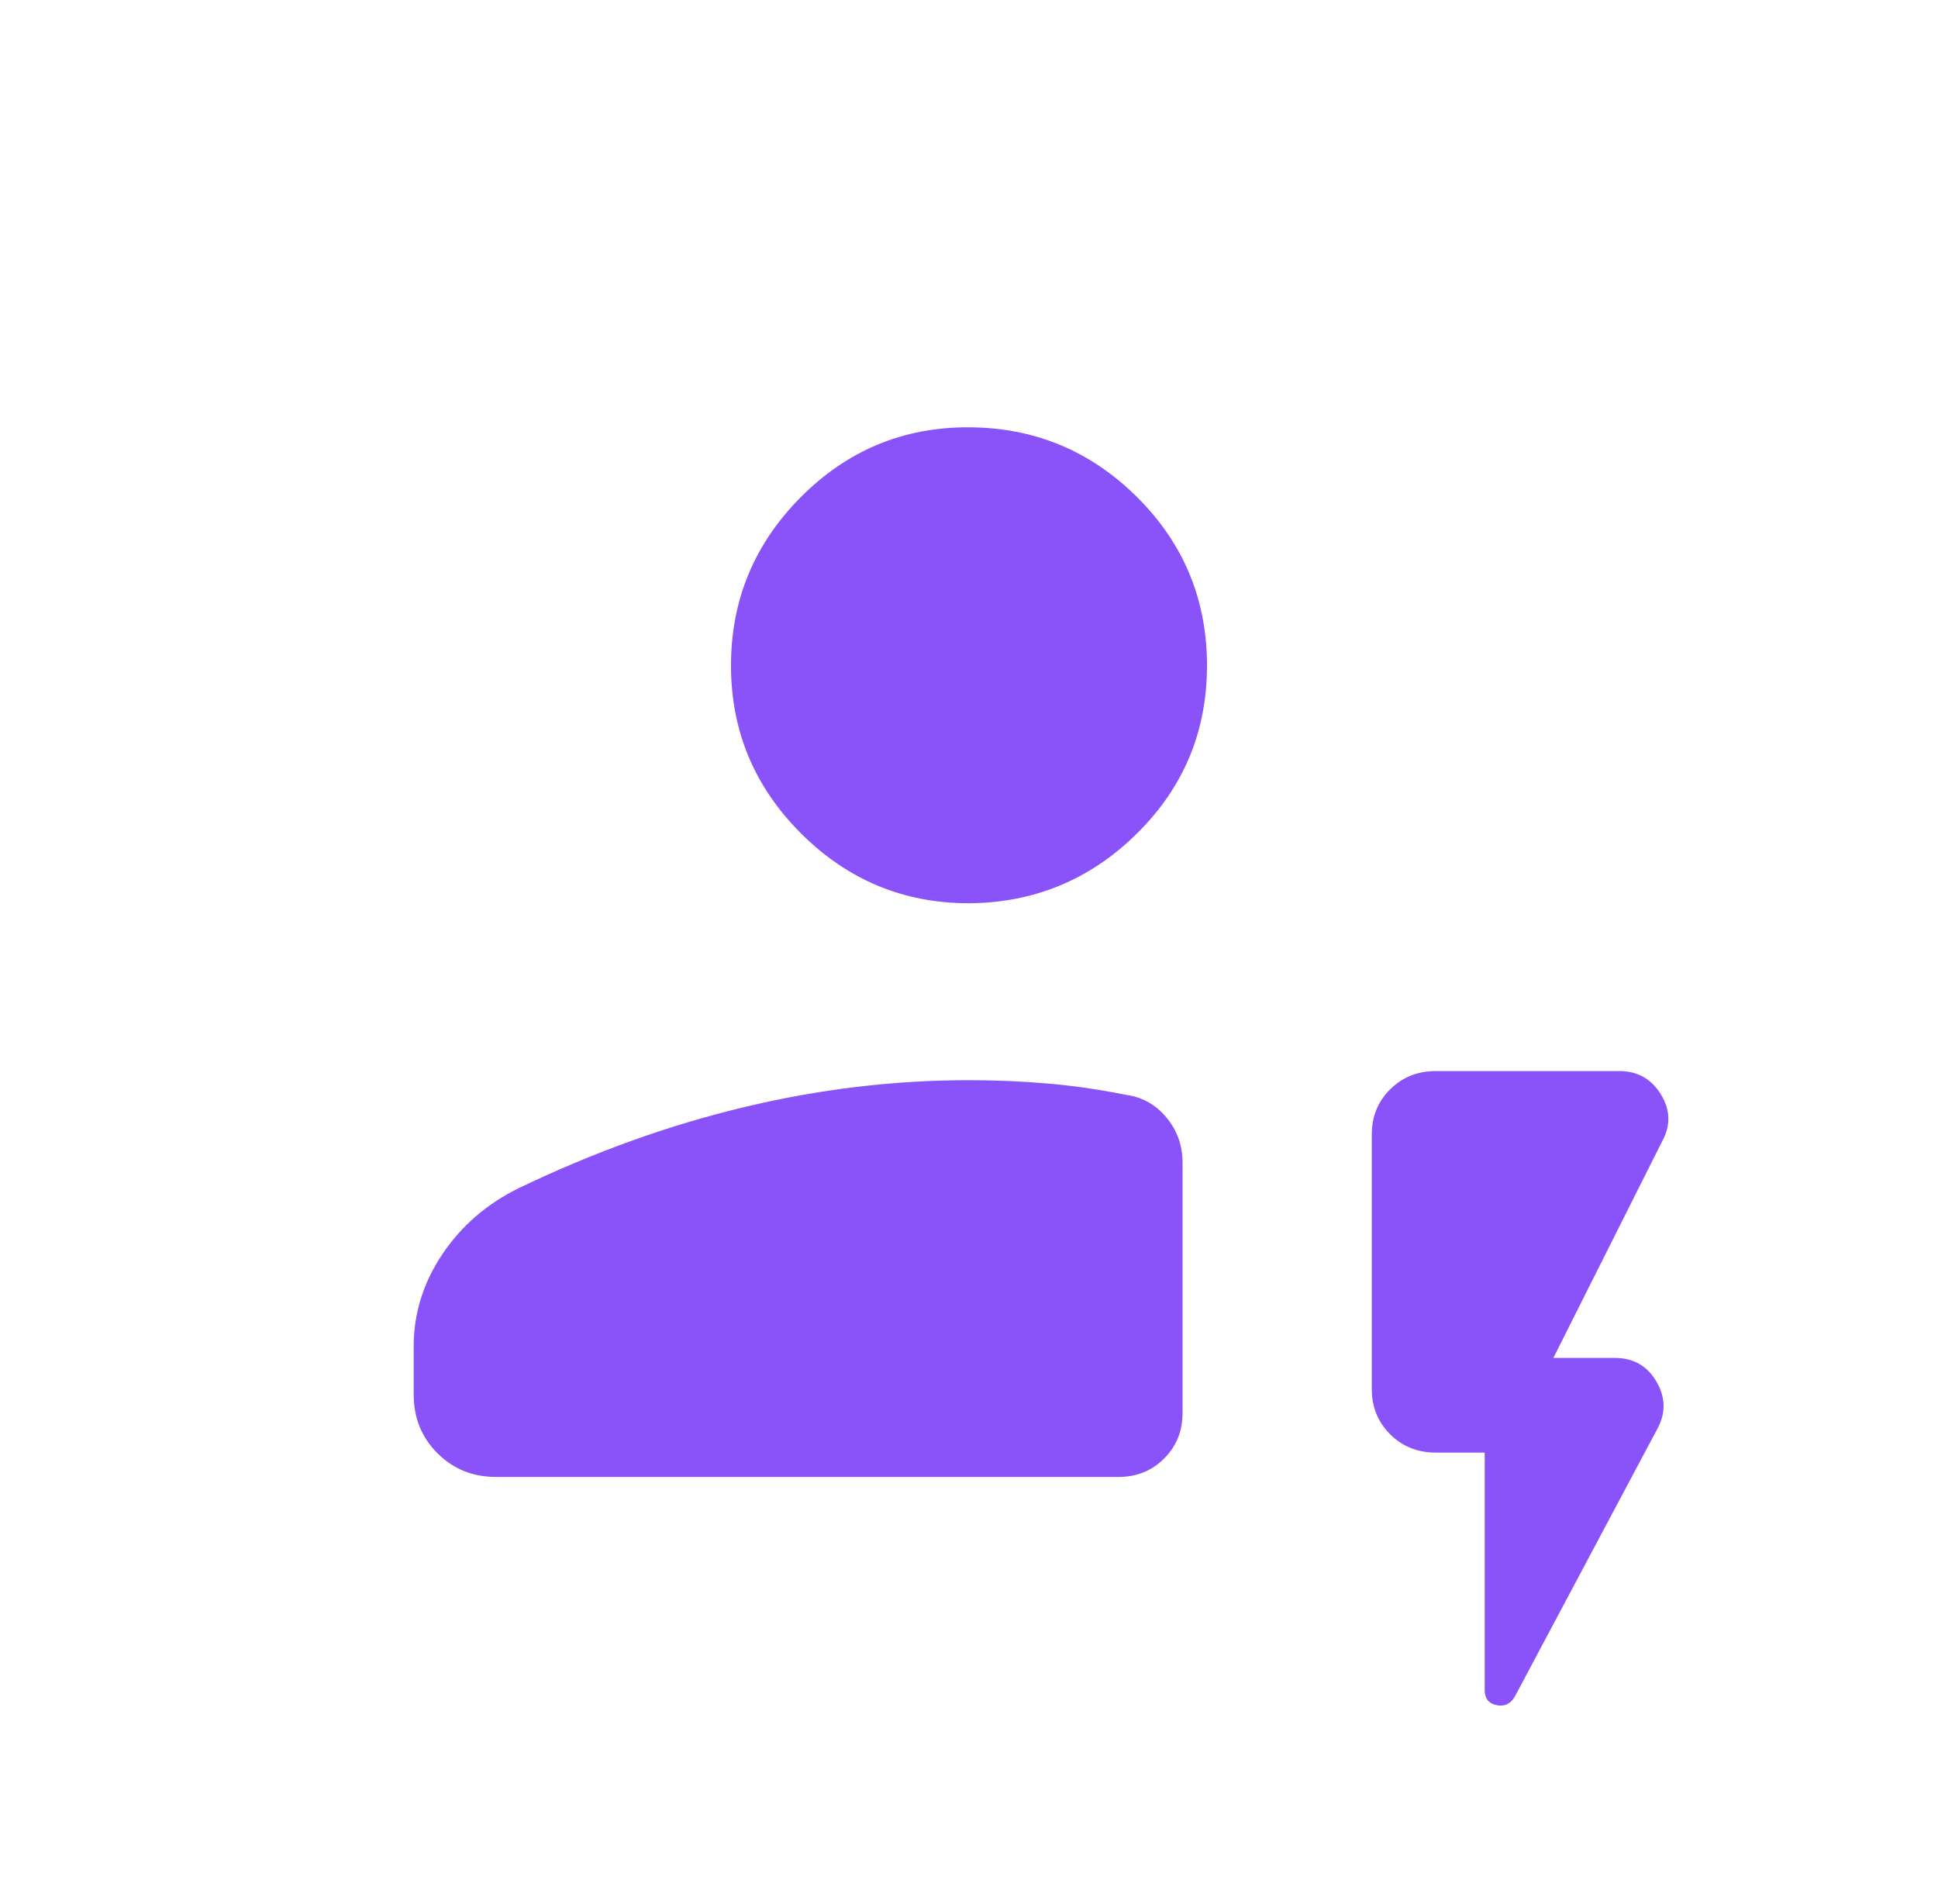 <svg xmlns="http://www.w3.org/2000/svg" width="57" height="56" viewBox="0 0 57 56" fill="none"><path d="M14.591 43.437C13.905 43.437 13.329 43.204 12.864 42.737C12.399 42.272 12.167 41.697 12.167 41.013V39.594C12.167 38.631 12.447 37.731 13.007 36.892C13.568 36.052 14.323 35.401 15.27 34.937C17.473 33.881 19.677 33.089 21.883 32.562C24.087 32.033 26.293 31.768 28.5 31.768C29.287 31.768 30.057 31.801 30.81 31.866C31.561 31.93 32.331 32.041 33.118 32.2C33.597 32.265 33.993 32.488 34.308 32.867C34.622 33.247 34.78 33.687 34.781 34.188V41.552C34.781 42.086 34.601 42.533 34.24 42.894C33.879 43.256 33.432 43.437 32.898 43.437H14.591ZM28.5 26.565C26.576 26.565 24.928 25.879 23.556 24.507C22.184 23.135 21.498 21.488 21.5 19.565C21.502 17.642 22.187 15.993 23.556 14.618C24.924 13.243 26.573 12.559 28.5 12.567C30.427 12.575 32.075 13.259 33.444 14.621C34.813 15.982 35.498 17.631 35.5 19.567C35.502 21.504 34.816 23.151 33.444 24.509C32.072 25.867 30.424 26.551 28.5 26.565ZM43.667 42.721H42.232C41.697 42.721 41.248 42.542 40.888 42.184C40.527 41.825 40.346 41.38 40.346 40.85V33.367C40.346 32.838 40.527 32.394 40.888 32.037C41.248 31.679 41.697 31.5 42.232 31.5H47.629C48.159 31.5 48.565 31.727 48.847 32.181C49.128 32.636 49.143 33.094 48.891 33.558L45.687 39.937H47.498C48.041 39.937 48.448 40.169 48.718 40.633C48.989 41.096 48.998 41.559 48.746 42.021L44.551 49.901C44.425 50.114 44.246 50.196 44.014 50.148C43.782 50.1 43.667 49.95 43.667 49.7V42.721Z" fill="#8A52F9"></path></svg>